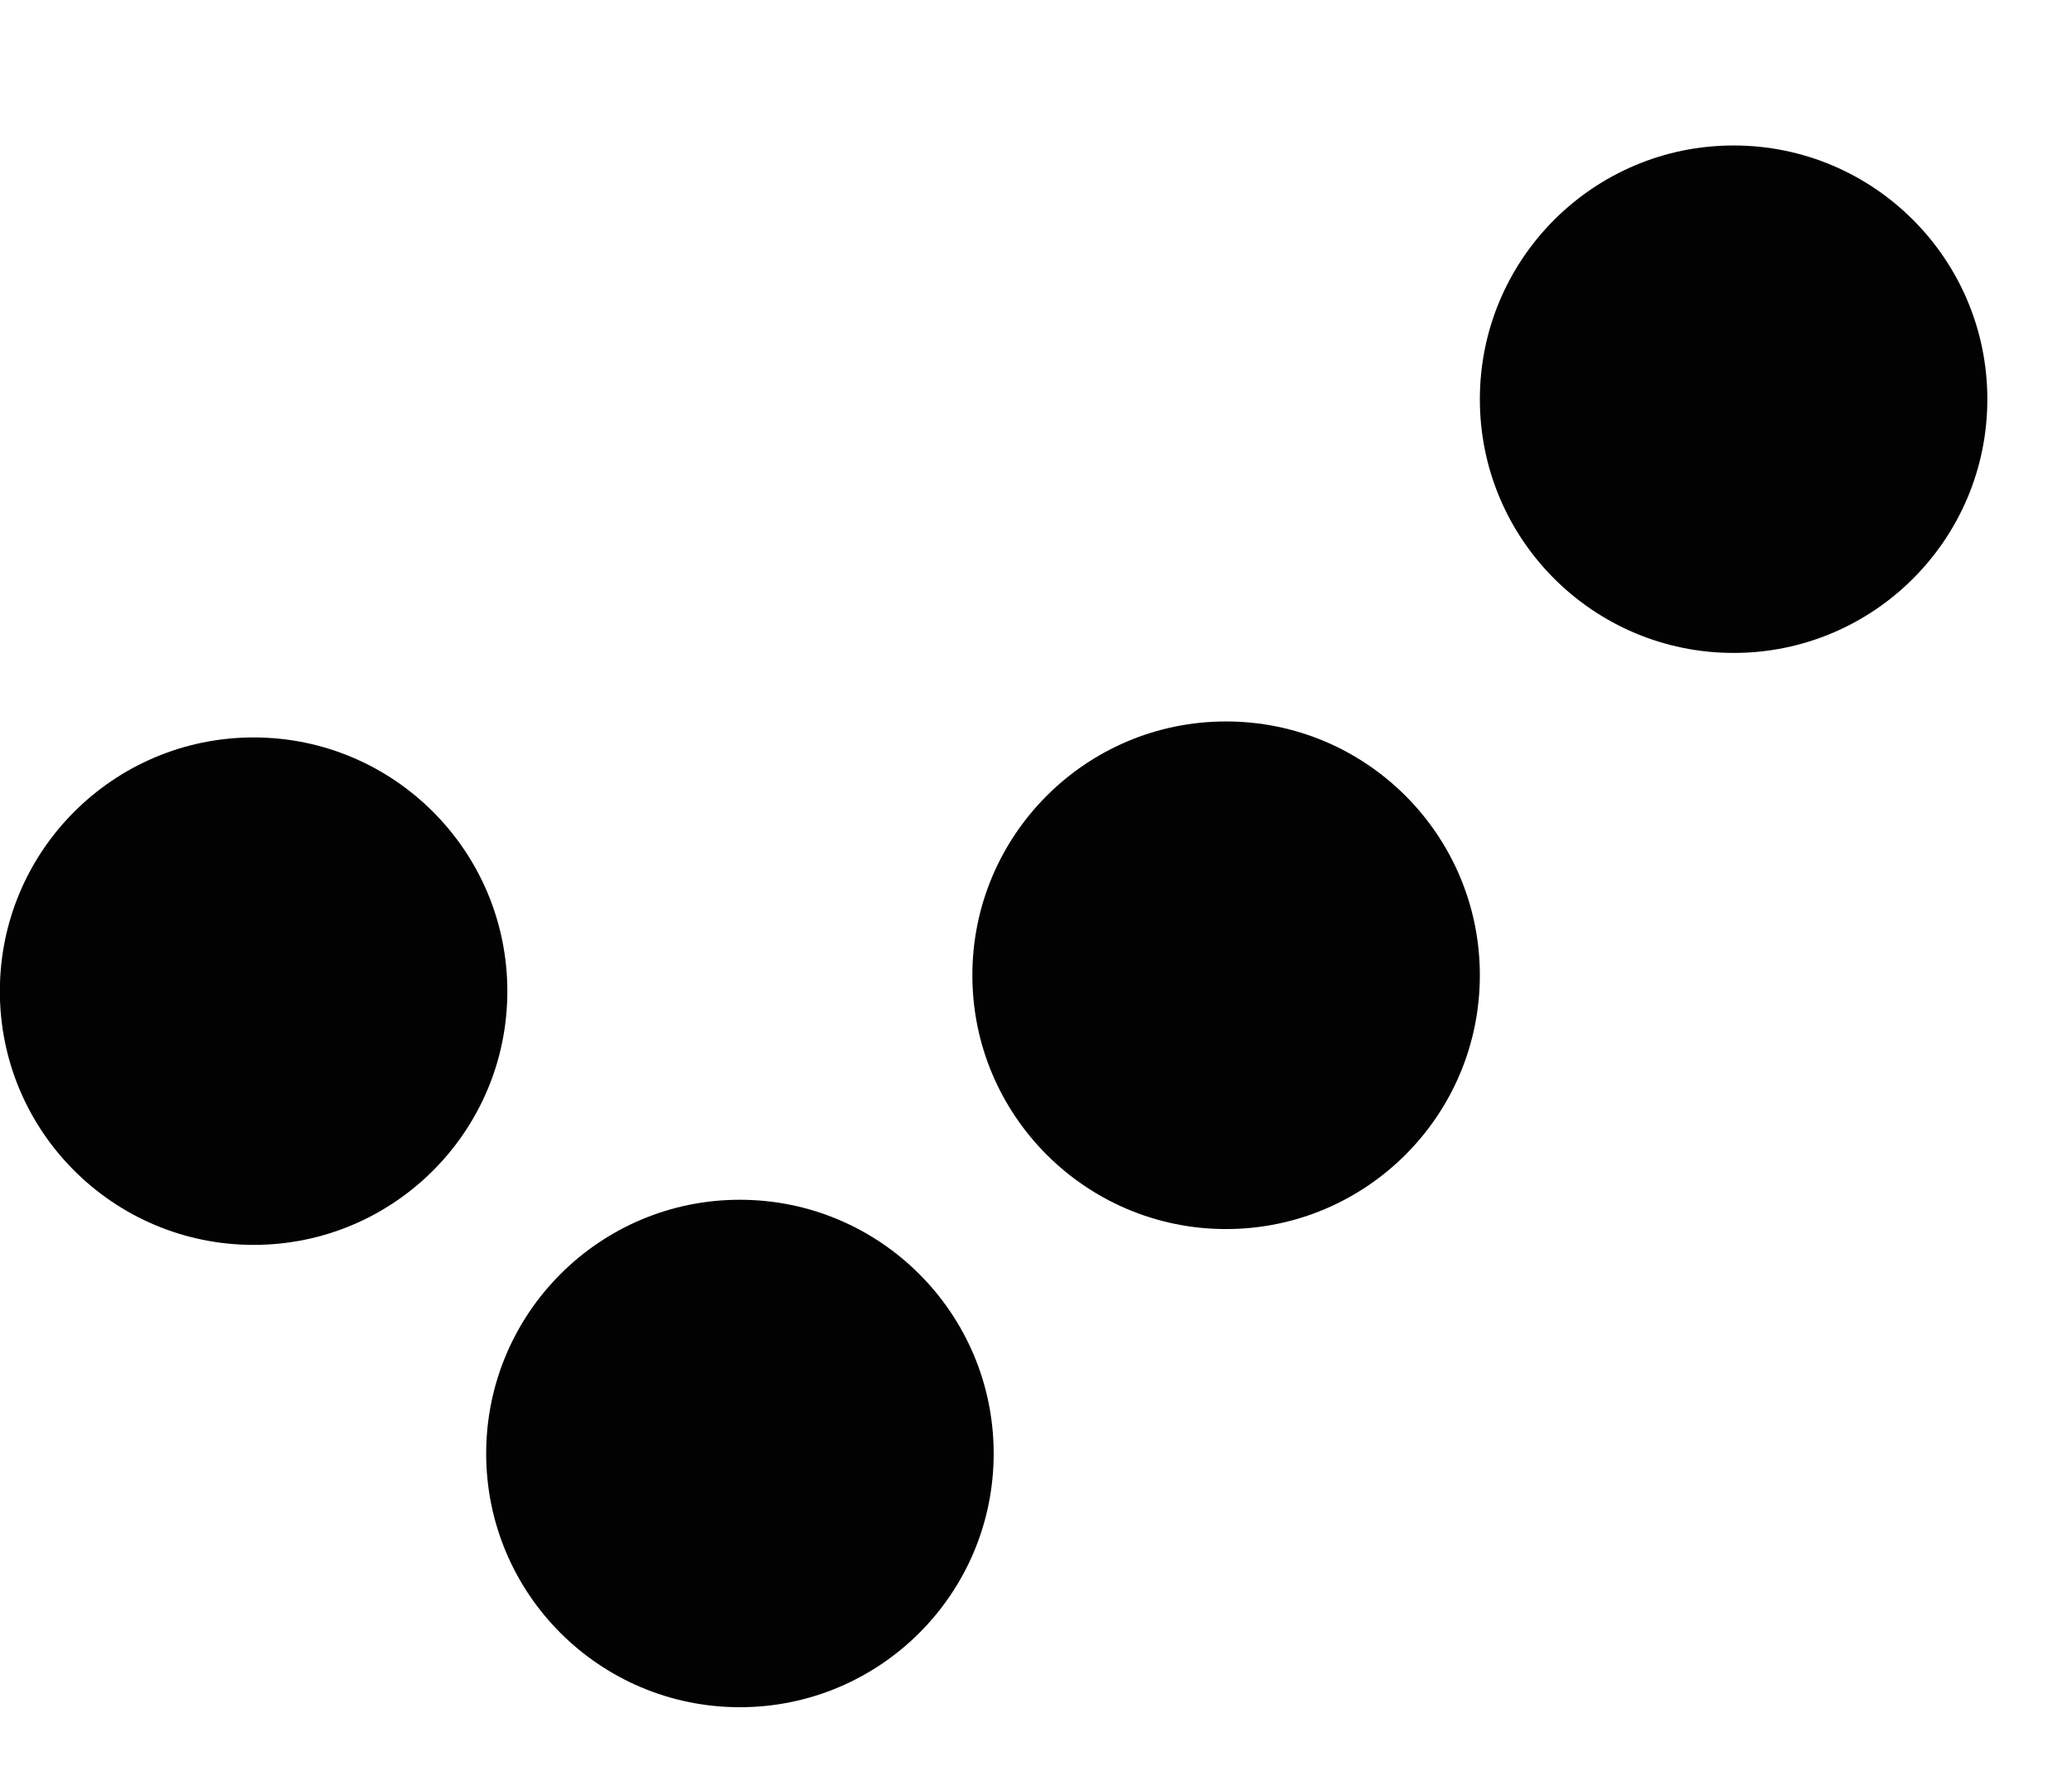 <?xml version="1.0" encoding="UTF-8"?>
<svg width="14px" height="12px" viewBox="0 0 14 12" version="1.1" xmlns="http://www.w3.org/2000/svg" xmlns:xlink="http://www.w3.org/1999/xlink">
    <title>Group 3</title>
    <defs>
        <filter color-interpolation-filters="auto" id="filter-1">
            <feColorMatrix in="SourceGraphic" type="matrix" values="0 0 0 0 0.289 0 0 0 0 0.565 0 0 0 0 0.886 0 0 0 1 0"></feColorMatrix>
        </filter>
    </defs>
    <g id="Page-1" stroke="none" stroke-width="1" fill="none" fill-rule="evenodd">
        <g id="Platform-sample-page-4" transform="translate(-713, -865)">
            <g id="Group-5-Copy-8" transform="translate(0, 729)">
                <g id="Group-5" transform="translate(530, 86)">
                    <g id="Group-3" transform="translate(183, 40)" filter="url(#filter-1)">
                        <g transform="translate(6.714, 16.259) rotate(-270) translate(-6.714, -16.259) translate(1.438, 9.545)">
                            <path d="M7.322,5.144 C7.322,6.09 6.554,6.858 5.607,6.858 C4.66,6.858 3.892,6.09 3.892,5.144 C3.892,4.197 4.66,3.429 5.607,3.429 C6.554,3.429 7.322,4.197 7.322,5.144" id="Fill-48" fill="#020202"></path>
                            <path d="M10.553,8.429 C10.553,9.376 9.786,10.143 8.839,10.143 C7.892,10.143 7.124,9.376 7.124,8.429 C7.124,7.482 7.892,6.714 8.839,6.714 C9.786,6.714 10.553,7.482 10.553,8.429" id="Fill-50" fill="#020202"></path>
                            <path d="M7.429,11.714 C7.429,12.661 6.662,13.429 5.715,13.429 C4.768,13.429 4,12.661 4,11.714 C4,10.768 4.768,10 5.715,10 C6.662,10 7.429,10.768 7.429,11.714" id="Fill-54" fill="#020202"></path>
                            <path d="M3.429,1.714 C3.429,2.661 2.662,3.429 1.715,3.429 C0.768,3.429 0,2.661 0,1.714 C0,0.768 0.768,0 1.715,0 C2.662,0 3.429,0.768 3.429,1.714" id="Fill-54-Copy" fill="#020202"></path>
                        </g>
                    </g>
                </g>
            </g>
        </g>
    </g>
</svg>
